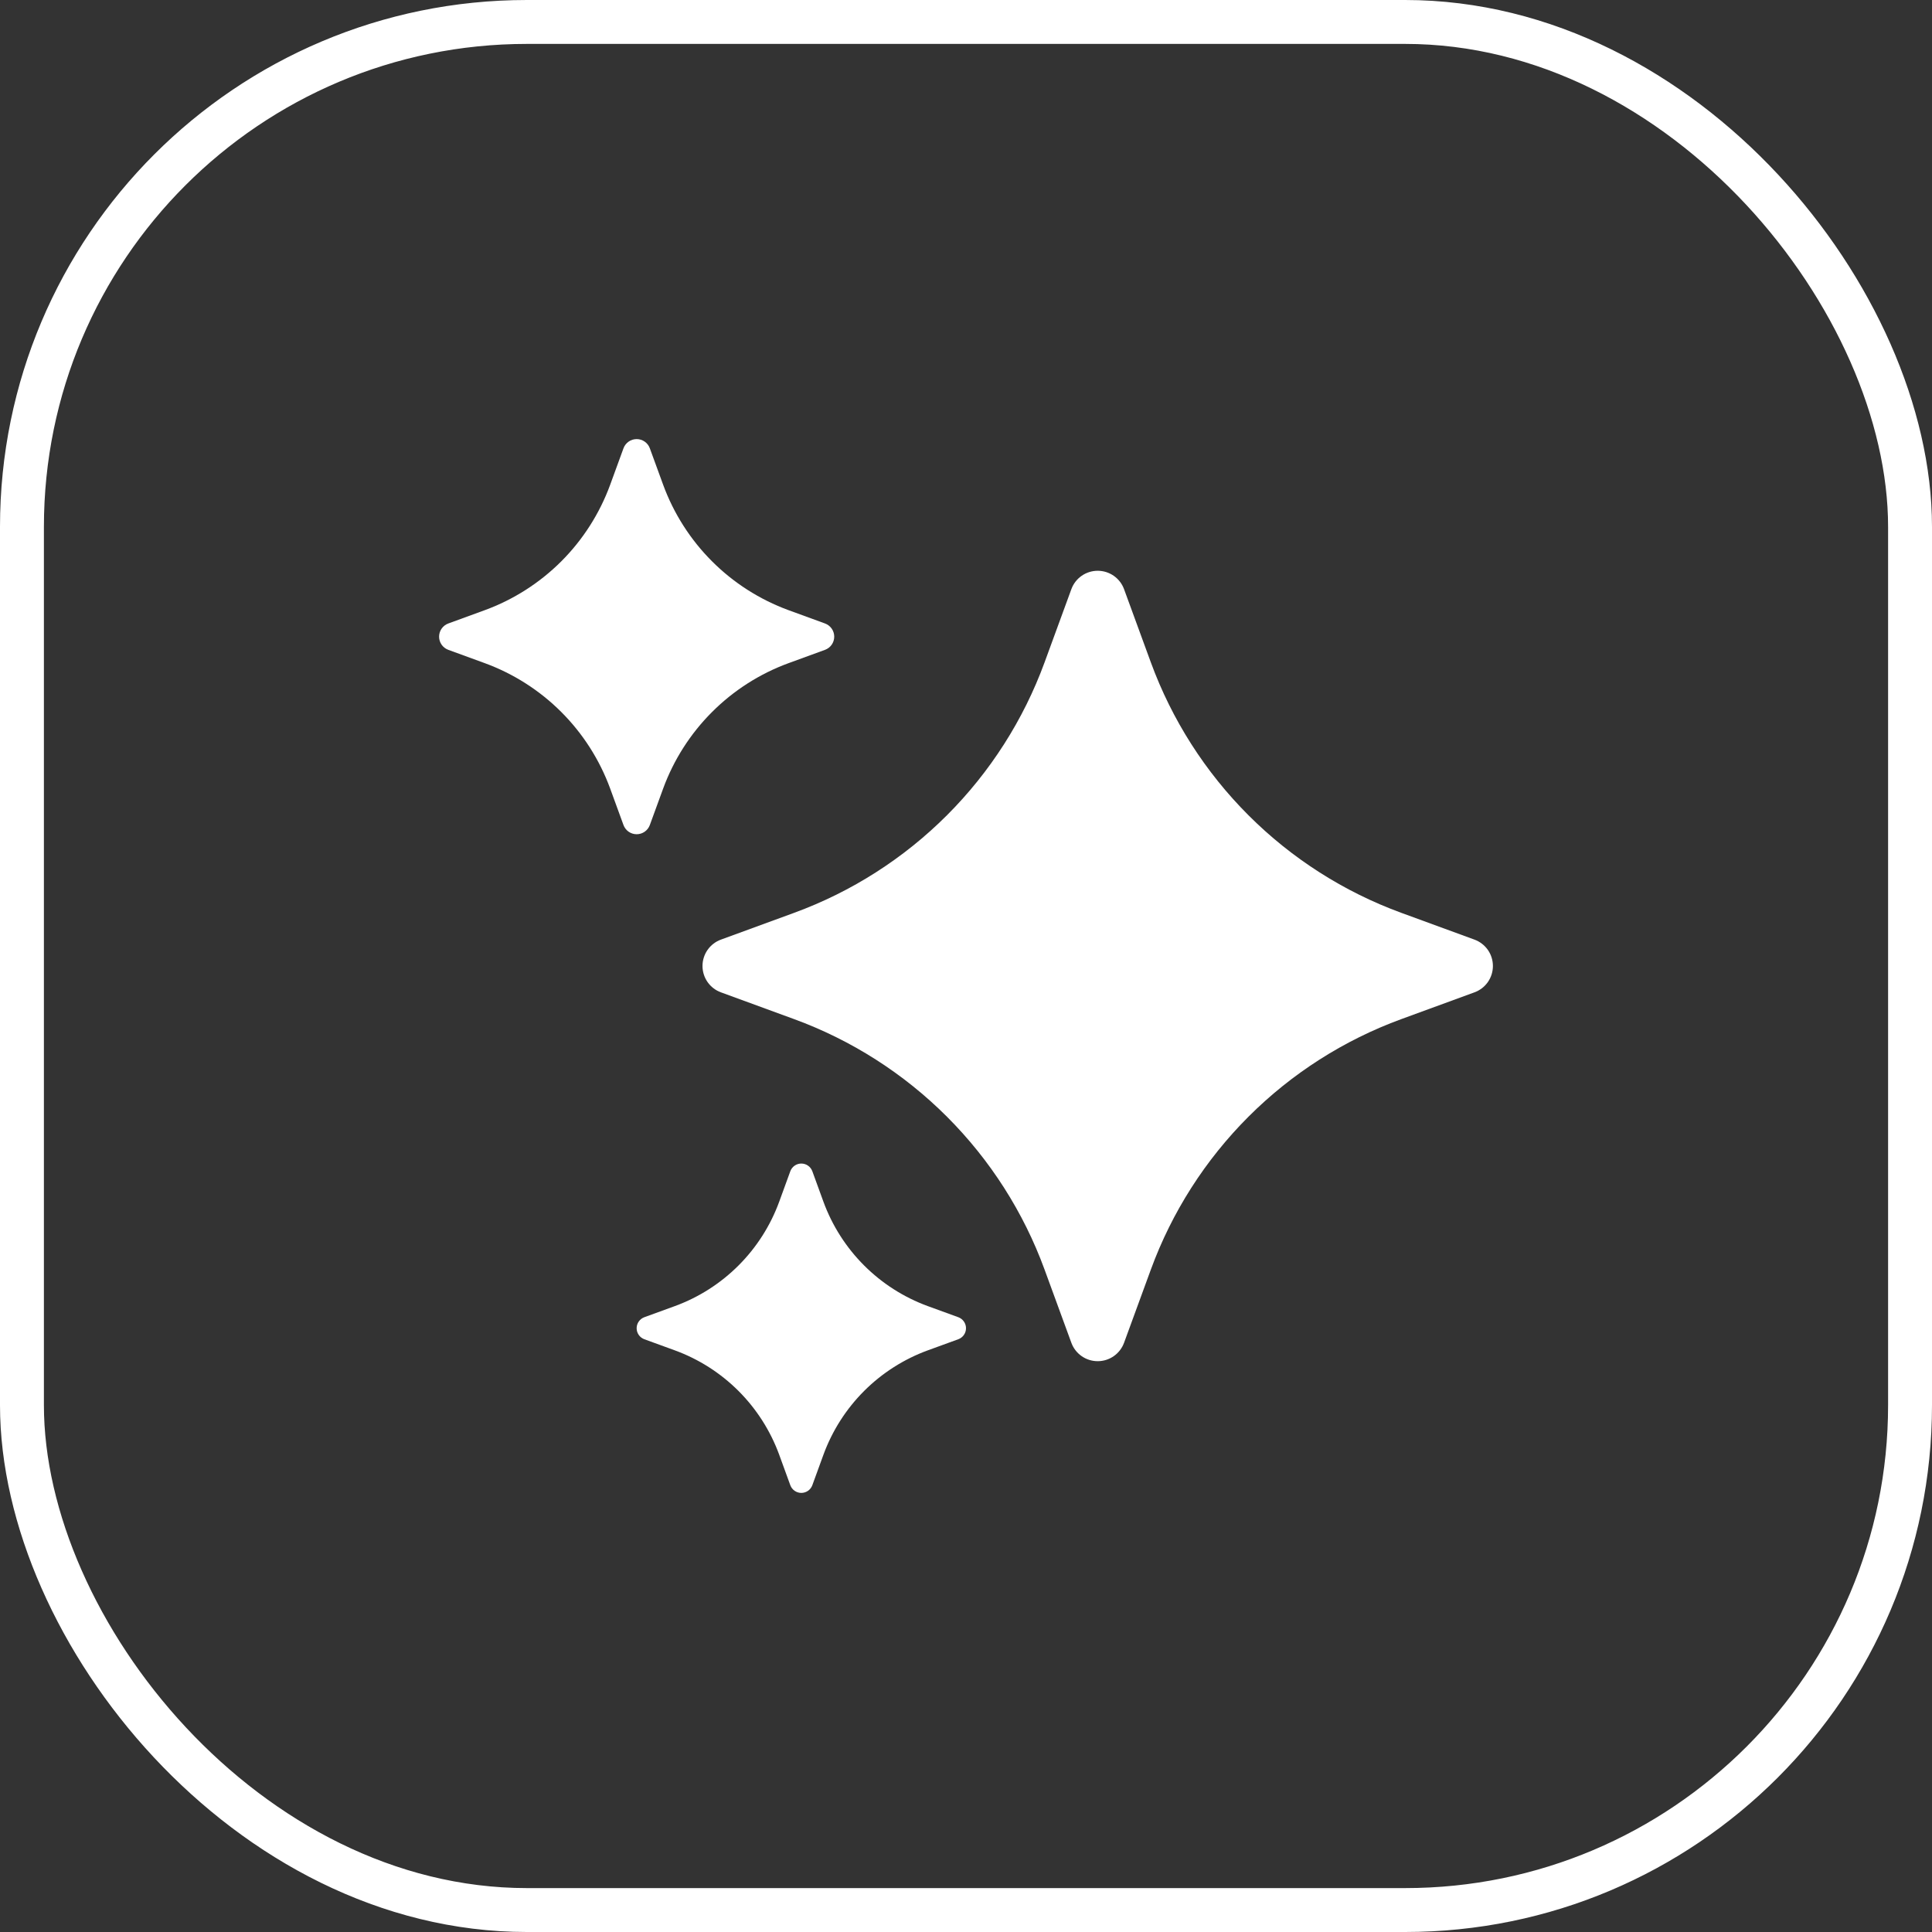 <svg width="88" height="88" viewBox="0 0 88 88" fill="none" xmlns="http://www.w3.org/2000/svg">
<rect x="0" y="0" width="88" height="88" fill="#333333" stroke="none"/>
<rect x="1" y="1" width="86" height="86" rx="23" stroke="white" stroke-width="2"/>
<path d="M48.799 26.836C48.889 26.59 49.052 26.378 49.267 26.228C49.481 26.078 49.737 25.998 49.999 25.998C50.261 25.998 50.516 26.078 50.731 26.228C50.945 26.378 51.109 26.59 51.199 26.836L52.42 30.172C53.378 32.788 54.895 35.163 56.865 37.133C58.834 39.103 61.21 40.62 63.826 41.578L67.162 42.799C67.407 42.889 67.62 43.053 67.77 43.267C67.92 43.482 68 43.737 68 43.999C68 44.261 67.92 44.516 67.77 44.731C67.62 44.946 67.407 45.109 67.162 45.199L63.826 46.42C61.21 47.378 58.834 48.895 56.865 50.865C54.895 52.835 53.378 55.21 52.42 57.826L51.199 61.162C51.109 61.408 50.945 61.62 50.731 61.77C50.516 61.92 50.261 62 49.999 62C49.737 62 49.481 61.92 49.267 61.77C49.052 61.62 48.889 61.408 48.799 61.162L47.578 57.826C46.62 55.21 45.103 52.835 43.133 50.865C41.163 48.895 38.788 47.378 36.172 46.42L32.836 45.199C32.59 45.109 32.378 44.946 32.228 44.731C32.078 44.516 31.998 44.261 31.998 43.999C31.998 43.737 32.078 43.482 32.228 43.267C32.378 43.053 32.59 42.889 32.836 42.799L36.172 41.578C38.788 40.62 41.163 39.103 43.133 37.133C45.103 35.163 46.62 32.788 47.578 30.172L48.799 26.836ZM35.998 53.347C36.036 53.245 36.104 53.156 36.194 53.094C36.283 53.031 36.39 52.998 36.499 52.998C36.608 52.998 36.715 53.031 36.804 53.094C36.894 53.156 36.962 53.245 37 53.347L37.507 54.739C37.906 55.829 38.538 56.819 39.358 57.639C40.179 58.46 41.169 59.092 42.259 59.491L43.651 59.998C43.753 60.036 43.842 60.104 43.904 60.194C43.967 60.283 44 60.39 44 60.499C44 60.608 43.967 60.715 43.904 60.804C43.842 60.894 43.753 60.962 43.651 61L42.259 61.507C41.169 61.906 40.179 62.538 39.358 63.358C38.538 64.179 37.906 65.169 37.507 66.259L37 67.651C36.962 67.753 36.894 67.842 36.804 67.904C36.715 67.966 36.608 68 36.499 68C36.39 68 36.283 67.966 36.194 67.904C36.104 67.842 36.036 67.753 35.998 67.651L35.491 66.259C35.092 65.169 34.46 64.179 33.64 63.358C32.819 62.538 31.829 61.906 30.739 61.507L29.347 61C29.245 60.962 29.156 60.894 29.094 60.804C29.031 60.715 28.998 60.608 28.998 60.499C28.998 60.39 29.031 60.283 29.094 60.194C29.156 60.104 29.245 60.036 29.347 59.998L30.739 59.491C31.829 59.092 32.819 58.46 33.64 57.639C34.46 56.819 35.092 55.829 35.491 54.739L35.998 53.347ZM28.399 20.419C28.444 20.296 28.526 20.19 28.633 20.115C28.74 20.04 28.868 20 28.999 20C29.13 20 29.258 20.04 29.365 20.115C29.472 20.19 29.554 20.296 29.599 20.419L30.208 22.087C30.688 23.395 31.447 24.582 32.432 25.567C33.416 26.551 34.604 27.31 35.911 27.79L37.579 28.399C37.702 28.444 37.808 28.526 37.883 28.633C37.958 28.741 37.998 28.868 37.998 28.999C37.998 29.13 37.958 29.258 37.883 29.365C37.808 29.472 37.702 29.554 37.579 29.599L35.911 30.208C34.604 30.688 33.416 31.447 32.432 32.432C31.447 33.416 30.688 34.604 30.208 35.911L29.599 37.579C29.554 37.702 29.472 37.808 29.365 37.883C29.258 37.958 29.13 37.998 28.999 37.998C28.868 37.998 28.74 37.958 28.633 37.883C28.526 37.808 28.444 37.702 28.399 37.579L27.79 35.911C27.31 34.604 26.551 33.416 25.567 32.432C24.582 31.447 23.395 30.688 22.087 30.208L20.419 29.599C20.296 29.554 20.19 29.472 20.115 29.365C20.04 29.258 20 29.13 20 28.999C20 28.868 20.04 28.741 20.115 28.633C20.19 28.526 20.296 28.444 20.419 28.399L22.087 27.79C23.395 27.31 24.582 26.551 25.567 25.567C26.551 24.582 27.31 23.395 27.79 22.087L28.399 20.419Z" fill="white"/>
</svg>